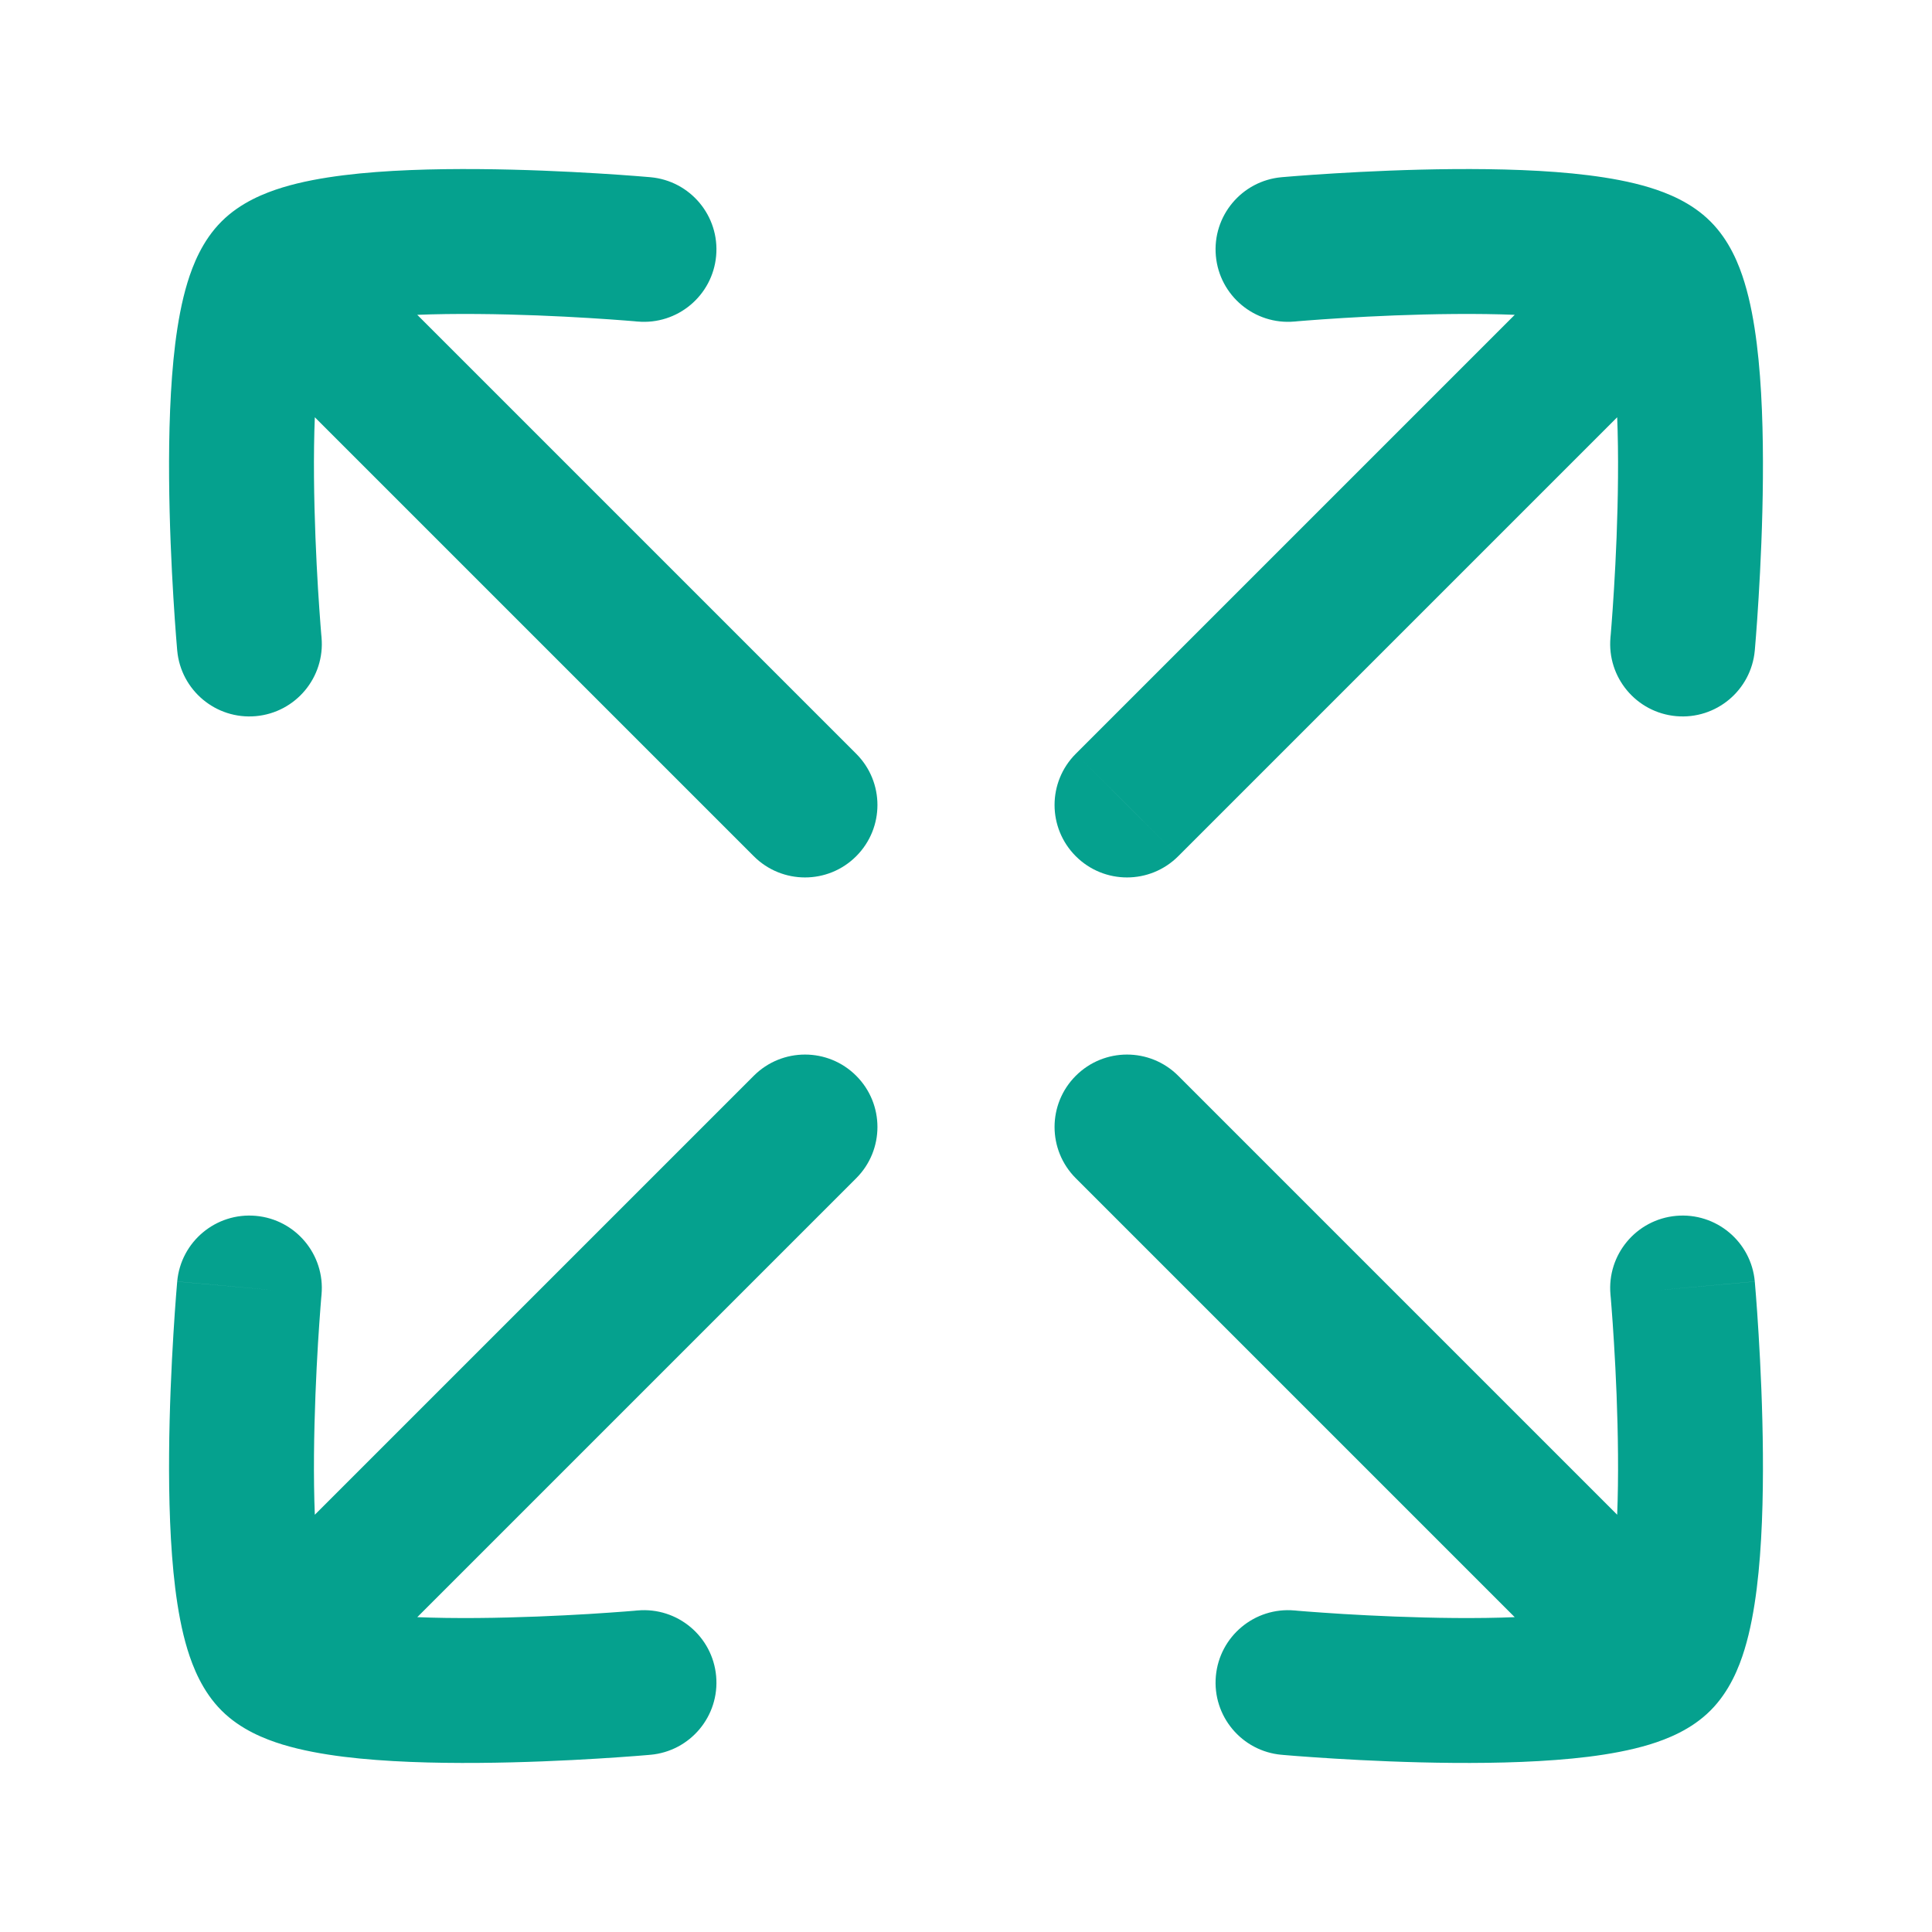<svg width="40" height="40" viewBox="0 0 40 40" fill="none" xmlns="http://www.w3.org/2000/svg">
<path d="M15.606 17.727C16.192 18.313 17.142 18.313 17.727 17.727C18.313 17.141 18.313 16.192 17.727 15.606L15.606 17.727ZM6.894 4.773C6.308 4.187 5.358 4.187 4.773 4.773C4.187 5.358 4.187 6.308 4.773 6.894L6.894 4.773ZM5.646 5.646L6.707 6.707L6.707 6.707L5.646 5.646ZM13.199 6.657C14.024 6.731 14.753 6.122 14.827 5.297C14.901 4.472 14.293 3.743 13.467 3.669L13.199 6.657ZM3.669 13.467C3.743 14.292 4.472 14.901 5.297 14.827C6.122 14.753 6.731 14.024 6.657 13.199L3.669 13.467ZM16.667 16.666L17.727 15.606L6.894 4.773L5.833 5.833L4.773 6.894L15.606 17.727L16.667 16.666ZM5.646 5.646L6.707 6.707C6.58 6.834 6.518 6.814 6.725 6.751C6.894 6.699 7.147 6.647 7.487 6.605C8.162 6.521 9.014 6.494 9.882 6.501C10.741 6.507 11.572 6.546 12.192 6.584C12.502 6.603 12.756 6.621 12.932 6.635C13.02 6.642 13.088 6.647 13.133 6.651C13.156 6.653 13.173 6.655 13.184 6.656C13.19 6.656 13.194 6.656 13.197 6.657C13.198 6.657 13.199 6.657 13.199 6.657C13.199 6.657 13.2 6.657 13.2 6.657C13.2 6.657 13.2 6.657 13.2 6.657C13.199 6.657 13.199 6.657 13.333 5.163C13.467 3.669 13.467 3.669 13.467 3.669C13.467 3.669 13.467 3.669 13.467 3.669C13.466 3.669 13.466 3.669 13.465 3.669C13.464 3.669 13.462 3.668 13.46 3.668C13.457 3.668 13.451 3.667 13.444 3.667C13.43 3.666 13.41 3.664 13.384 3.662C13.332 3.657 13.258 3.651 13.163 3.644C12.973 3.629 12.702 3.61 12.375 3.59C11.722 3.55 10.834 3.508 9.905 3.501C8.986 3.494 7.983 3.52 7.117 3.628C6.685 3.682 6.245 3.76 5.847 3.882C5.486 3.993 4.981 4.19 4.586 4.586L5.646 5.646ZM5.163 13.333C6.657 13.199 6.657 13.199 6.657 13.199C6.657 13.199 6.657 13.199 6.657 13.199C6.657 13.199 6.657 13.199 6.657 13.199C6.657 13.198 6.657 13.198 6.657 13.196C6.657 13.194 6.656 13.19 6.656 13.184C6.655 13.173 6.653 13.156 6.651 13.133C6.648 13.088 6.642 13.02 6.635 12.932C6.622 12.756 6.603 12.501 6.584 12.192C6.547 11.572 6.508 10.74 6.501 9.882C6.494 9.014 6.521 8.162 6.605 7.486C6.647 7.147 6.699 6.894 6.751 6.724C6.814 6.518 6.834 6.58 6.707 6.707L5.646 5.646L4.586 4.586C4.19 4.981 3.993 5.485 3.882 5.847C3.76 6.245 3.682 6.685 3.628 7.117C3.521 7.983 3.494 8.985 3.501 9.905C3.508 10.834 3.55 11.722 3.59 12.375C3.61 12.702 3.629 12.973 3.644 13.162C3.651 13.258 3.658 13.332 3.662 13.384C3.664 13.41 3.666 13.43 3.667 13.444C3.668 13.451 3.668 13.457 3.668 13.46C3.669 13.462 3.669 13.464 3.669 13.465C3.669 13.466 3.669 13.466 3.669 13.466C3.669 13.467 3.669 13.467 3.669 13.467C3.669 13.467 3.669 13.467 5.163 13.333Z" fill="#05A18E"/>
<path d="M17.727 24.394C18.313 23.808 18.313 22.858 17.727 22.273C17.142 21.687 16.192 21.687 15.606 22.273L17.727 24.394ZM4.773 33.106C4.187 33.692 4.187 34.641 4.773 35.227C5.358 35.813 6.308 35.813 6.894 35.227L4.773 33.106ZM5.646 34.353L6.707 33.293H6.707L5.646 34.353ZM13.467 36.331C14.293 36.257 14.901 35.528 14.827 34.703C14.753 33.878 14.024 33.269 13.199 33.343L13.467 36.331ZM6.657 26.801C6.731 25.976 6.122 25.247 5.297 25.173C4.472 25.099 3.743 25.707 3.669 26.532L6.657 26.801ZM16.667 23.333L15.606 22.273L4.773 33.106L5.833 34.167L6.894 35.227L17.727 24.394L16.667 23.333ZM5.646 34.353L4.586 35.414C4.981 35.81 5.486 36.007 5.847 36.118C6.245 36.239 6.685 36.318 7.117 36.372C7.983 36.479 8.986 36.506 9.905 36.499C10.834 36.492 11.722 36.45 12.375 36.41C12.702 36.39 12.973 36.37 13.163 36.356C13.258 36.349 13.332 36.342 13.384 36.338C13.41 36.336 13.43 36.334 13.444 36.333C13.451 36.332 13.457 36.332 13.46 36.331C13.462 36.331 13.464 36.331 13.465 36.331C13.466 36.331 13.466 36.331 13.467 36.331C13.467 36.331 13.467 36.331 13.467 36.331C13.467 36.331 13.467 36.331 13.333 34.837C13.199 33.343 13.199 33.343 13.2 33.343C13.2 33.343 13.2 33.343 13.2 33.343C13.2 33.343 13.199 33.343 13.199 33.343C13.199 33.343 13.198 33.343 13.197 33.343C13.194 33.343 13.19 33.344 13.184 33.344C13.173 33.345 13.156 33.347 13.133 33.349C13.088 33.352 13.02 33.358 12.932 33.365C12.756 33.378 12.502 33.397 12.192 33.416C11.572 33.453 10.741 33.492 9.882 33.499C9.014 33.506 8.162 33.478 7.487 33.395C7.147 33.352 6.894 33.301 6.725 33.249C6.518 33.186 6.58 33.166 6.707 33.293L5.646 34.353ZM5.163 26.667C3.669 26.532 3.669 26.533 3.669 26.533C3.669 26.533 3.669 26.533 3.669 26.533C3.669 26.534 3.669 26.534 3.669 26.535C3.669 26.536 3.669 26.537 3.668 26.539C3.668 26.543 3.668 26.549 3.667 26.556C3.666 26.57 3.664 26.59 3.662 26.616C3.658 26.668 3.651 26.742 3.644 26.837C3.629 27.027 3.61 27.298 3.59 27.625C3.55 28.278 3.508 29.166 3.501 30.095C3.494 31.014 3.521 32.017 3.628 32.883C3.682 33.315 3.76 33.755 3.882 34.153C3.993 34.514 4.19 35.018 4.586 35.414L5.646 34.353L6.707 33.293C6.834 33.419 6.814 33.481 6.751 33.275C6.699 33.106 6.647 32.853 6.605 32.513C6.521 31.837 6.494 30.985 6.501 30.118C6.508 29.259 6.547 28.428 6.584 27.808C6.603 27.498 6.622 27.244 6.635 27.068C6.642 26.98 6.648 26.912 6.651 26.866C6.653 26.844 6.655 26.826 6.656 26.815C6.656 26.81 6.657 26.806 6.657 26.803C6.657 26.802 6.657 26.801 6.657 26.801C6.657 26.801 6.657 26.8 6.657 26.8C6.657 26.8 6.657 26.8 6.657 26.8C6.657 26.8 6.657 26.801 5.163 26.667Z" fill="#05A18E"/>
<path d="M22.273 15.606C21.687 16.192 21.687 17.141 22.273 17.727C22.859 18.313 23.808 18.313 24.394 17.727L22.273 15.606ZM35.227 6.894C35.813 6.308 35.813 5.358 35.227 4.773C34.642 4.187 33.692 4.187 33.106 4.773L35.227 6.894ZM34.354 5.646L33.293 6.707V6.707L34.354 5.646ZM26.533 3.669C25.708 3.743 25.099 4.472 25.173 5.297C25.247 6.122 25.976 6.731 26.801 6.657L26.533 3.669ZM33.343 13.199C33.269 14.024 33.878 14.753 34.703 14.827C35.528 14.901 36.257 14.292 36.331 13.467L33.343 13.199ZM23.334 16.666L24.394 17.727L35.227 6.894L34.167 5.833L33.106 4.773L22.273 15.606L23.334 16.666ZM34.354 5.646L35.414 4.586C35.019 4.19 34.515 3.993 34.153 3.882C33.755 3.76 33.315 3.682 32.883 3.628C32.017 3.52 31.015 3.494 30.095 3.501C29.166 3.508 28.278 3.55 27.625 3.59C27.298 3.61 27.027 3.629 26.837 3.644C26.743 3.651 26.668 3.657 26.616 3.662C26.59 3.664 26.57 3.666 26.556 3.667C26.549 3.667 26.544 3.668 26.54 3.668C26.538 3.668 26.536 3.669 26.535 3.669C26.535 3.669 26.534 3.669 26.534 3.669C26.533 3.669 26.533 3.669 26.533 3.669C26.533 3.669 26.533 3.669 26.667 5.163C26.801 6.657 26.801 6.657 26.801 6.657C26.801 6.657 26.801 6.657 26.801 6.657C26.801 6.657 26.801 6.657 26.801 6.657C26.802 6.657 26.802 6.657 26.804 6.657C26.806 6.656 26.81 6.656 26.816 6.656C26.827 6.655 26.844 6.653 26.867 6.651C26.912 6.647 26.98 6.642 27.068 6.635C27.244 6.621 27.499 6.603 27.808 6.584C28.428 6.546 29.26 6.507 30.118 6.501C30.986 6.494 31.838 6.521 32.514 6.605C32.853 6.647 33.106 6.699 33.276 6.751C33.482 6.814 33.42 6.834 33.293 6.707L34.354 5.646ZM34.837 13.333C36.331 13.467 36.331 13.467 36.331 13.467C36.331 13.467 36.331 13.467 36.331 13.466C36.331 13.466 36.331 13.466 36.331 13.465C36.331 13.464 36.332 13.462 36.332 13.46C36.332 13.457 36.333 13.451 36.333 13.444C36.334 13.43 36.336 13.41 36.338 13.384C36.343 13.332 36.349 13.258 36.356 13.162C36.371 12.973 36.39 12.702 36.41 12.375C36.45 11.722 36.492 10.834 36.499 9.905C36.506 8.985 36.48 7.983 36.372 7.117C36.318 6.685 36.24 6.245 36.118 5.847C36.008 5.485 35.81 4.981 35.414 4.586L34.354 5.646L33.293 6.707C33.166 6.58 33.186 6.518 33.249 6.724C33.301 6.894 33.353 7.147 33.395 7.486C33.479 8.162 33.506 9.014 33.499 9.882C33.493 10.74 33.454 11.572 33.416 12.192C33.397 12.501 33.379 12.756 33.365 12.932C33.358 13.02 33.353 13.088 33.349 13.133C33.347 13.156 33.345 13.173 33.344 13.184C33.344 13.19 33.344 13.194 33.343 13.196C33.343 13.198 33.343 13.198 33.343 13.199C33.343 13.199 33.343 13.199 33.343 13.199C33.343 13.199 33.343 13.199 33.343 13.199C33.343 13.199 33.343 13.199 34.837 13.333Z" fill="#05A18E"/>
<path d="M24.394 22.273C23.808 21.687 22.859 21.687 22.273 22.273C21.687 22.858 21.687 23.808 22.273 24.394L24.394 22.273ZM33.106 35.227C33.692 35.813 34.642 35.813 35.227 35.227C35.813 34.641 35.813 33.692 35.227 33.106L33.106 35.227ZM34.354 34.353L33.293 33.293L34.354 34.353ZM26.801 33.343C25.976 33.269 25.247 33.878 25.173 34.703C25.099 35.528 25.708 36.257 26.533 36.331L26.801 33.343ZM36.331 26.532C36.257 25.707 35.528 25.099 34.703 25.173C33.878 25.247 33.269 25.976 33.343 26.801L36.331 26.532ZM23.334 23.333L22.273 24.394L33.106 35.227L34.167 34.167L35.227 33.106L24.394 22.273L23.334 23.333ZM34.354 34.353L33.293 33.293C33.42 33.166 33.482 33.186 33.276 33.249C33.106 33.301 32.853 33.352 32.514 33.395C31.838 33.478 30.986 33.506 30.118 33.499C29.26 33.492 28.428 33.453 27.808 33.416C27.499 33.397 27.244 33.378 27.068 33.365C26.98 33.358 26.912 33.352 26.867 33.349C26.844 33.347 26.827 33.345 26.816 33.344C26.81 33.344 26.806 33.343 26.804 33.343C26.802 33.343 26.802 33.343 26.801 33.343C26.801 33.343 26.801 33.343 26.801 33.343C26.801 33.343 26.801 33.343 26.801 33.343C26.801 33.343 26.801 33.343 26.667 34.837C26.533 36.331 26.533 36.331 26.533 36.331C26.533 36.331 26.533 36.331 26.534 36.331C26.534 36.331 26.535 36.331 26.535 36.331C26.536 36.331 26.538 36.331 26.54 36.331C26.544 36.332 26.549 36.332 26.556 36.333C26.57 36.334 26.59 36.336 26.616 36.338C26.668 36.342 26.743 36.349 26.837 36.356C27.027 36.37 27.298 36.39 27.625 36.41C28.278 36.45 29.166 36.492 30.095 36.499C31.015 36.506 32.017 36.479 32.883 36.372C33.315 36.318 33.755 36.239 34.153 36.118C34.515 36.007 35.019 35.81 35.414 35.414L34.354 34.353ZM34.837 26.667C33.343 26.801 33.343 26.8 33.343 26.8C33.343 26.8 33.343 26.8 33.343 26.8C33.343 26.8 33.343 26.801 33.343 26.801C33.343 26.801 33.343 26.802 33.343 26.803C33.344 26.806 33.344 26.81 33.344 26.815C33.345 26.826 33.347 26.844 33.349 26.866C33.353 26.912 33.358 26.98 33.365 27.068C33.379 27.244 33.397 27.498 33.416 27.808C33.454 28.428 33.493 29.259 33.499 30.118C33.506 30.985 33.479 31.837 33.395 32.513C33.353 32.853 33.301 33.106 33.249 33.275C33.186 33.481 33.166 33.419 33.293 33.293L34.354 34.353L35.414 35.414C35.81 35.018 36.008 34.514 36.118 34.153C36.24 33.755 36.318 33.315 36.372 32.883C36.48 32.017 36.506 31.014 36.499 30.095C36.492 29.166 36.45 28.278 36.41 27.625C36.39 27.298 36.371 27.027 36.356 26.837C36.349 26.742 36.343 26.668 36.338 26.616C36.336 26.59 36.334 26.57 36.333 26.556C36.333 26.549 36.332 26.543 36.332 26.539C36.332 26.537 36.331 26.536 36.331 26.535C36.331 26.534 36.331 26.534 36.331 26.533C36.331 26.533 36.331 26.533 36.331 26.533C36.331 26.533 36.331 26.532 34.837 26.667Z" fill="#05A18E"/>
</svg>
